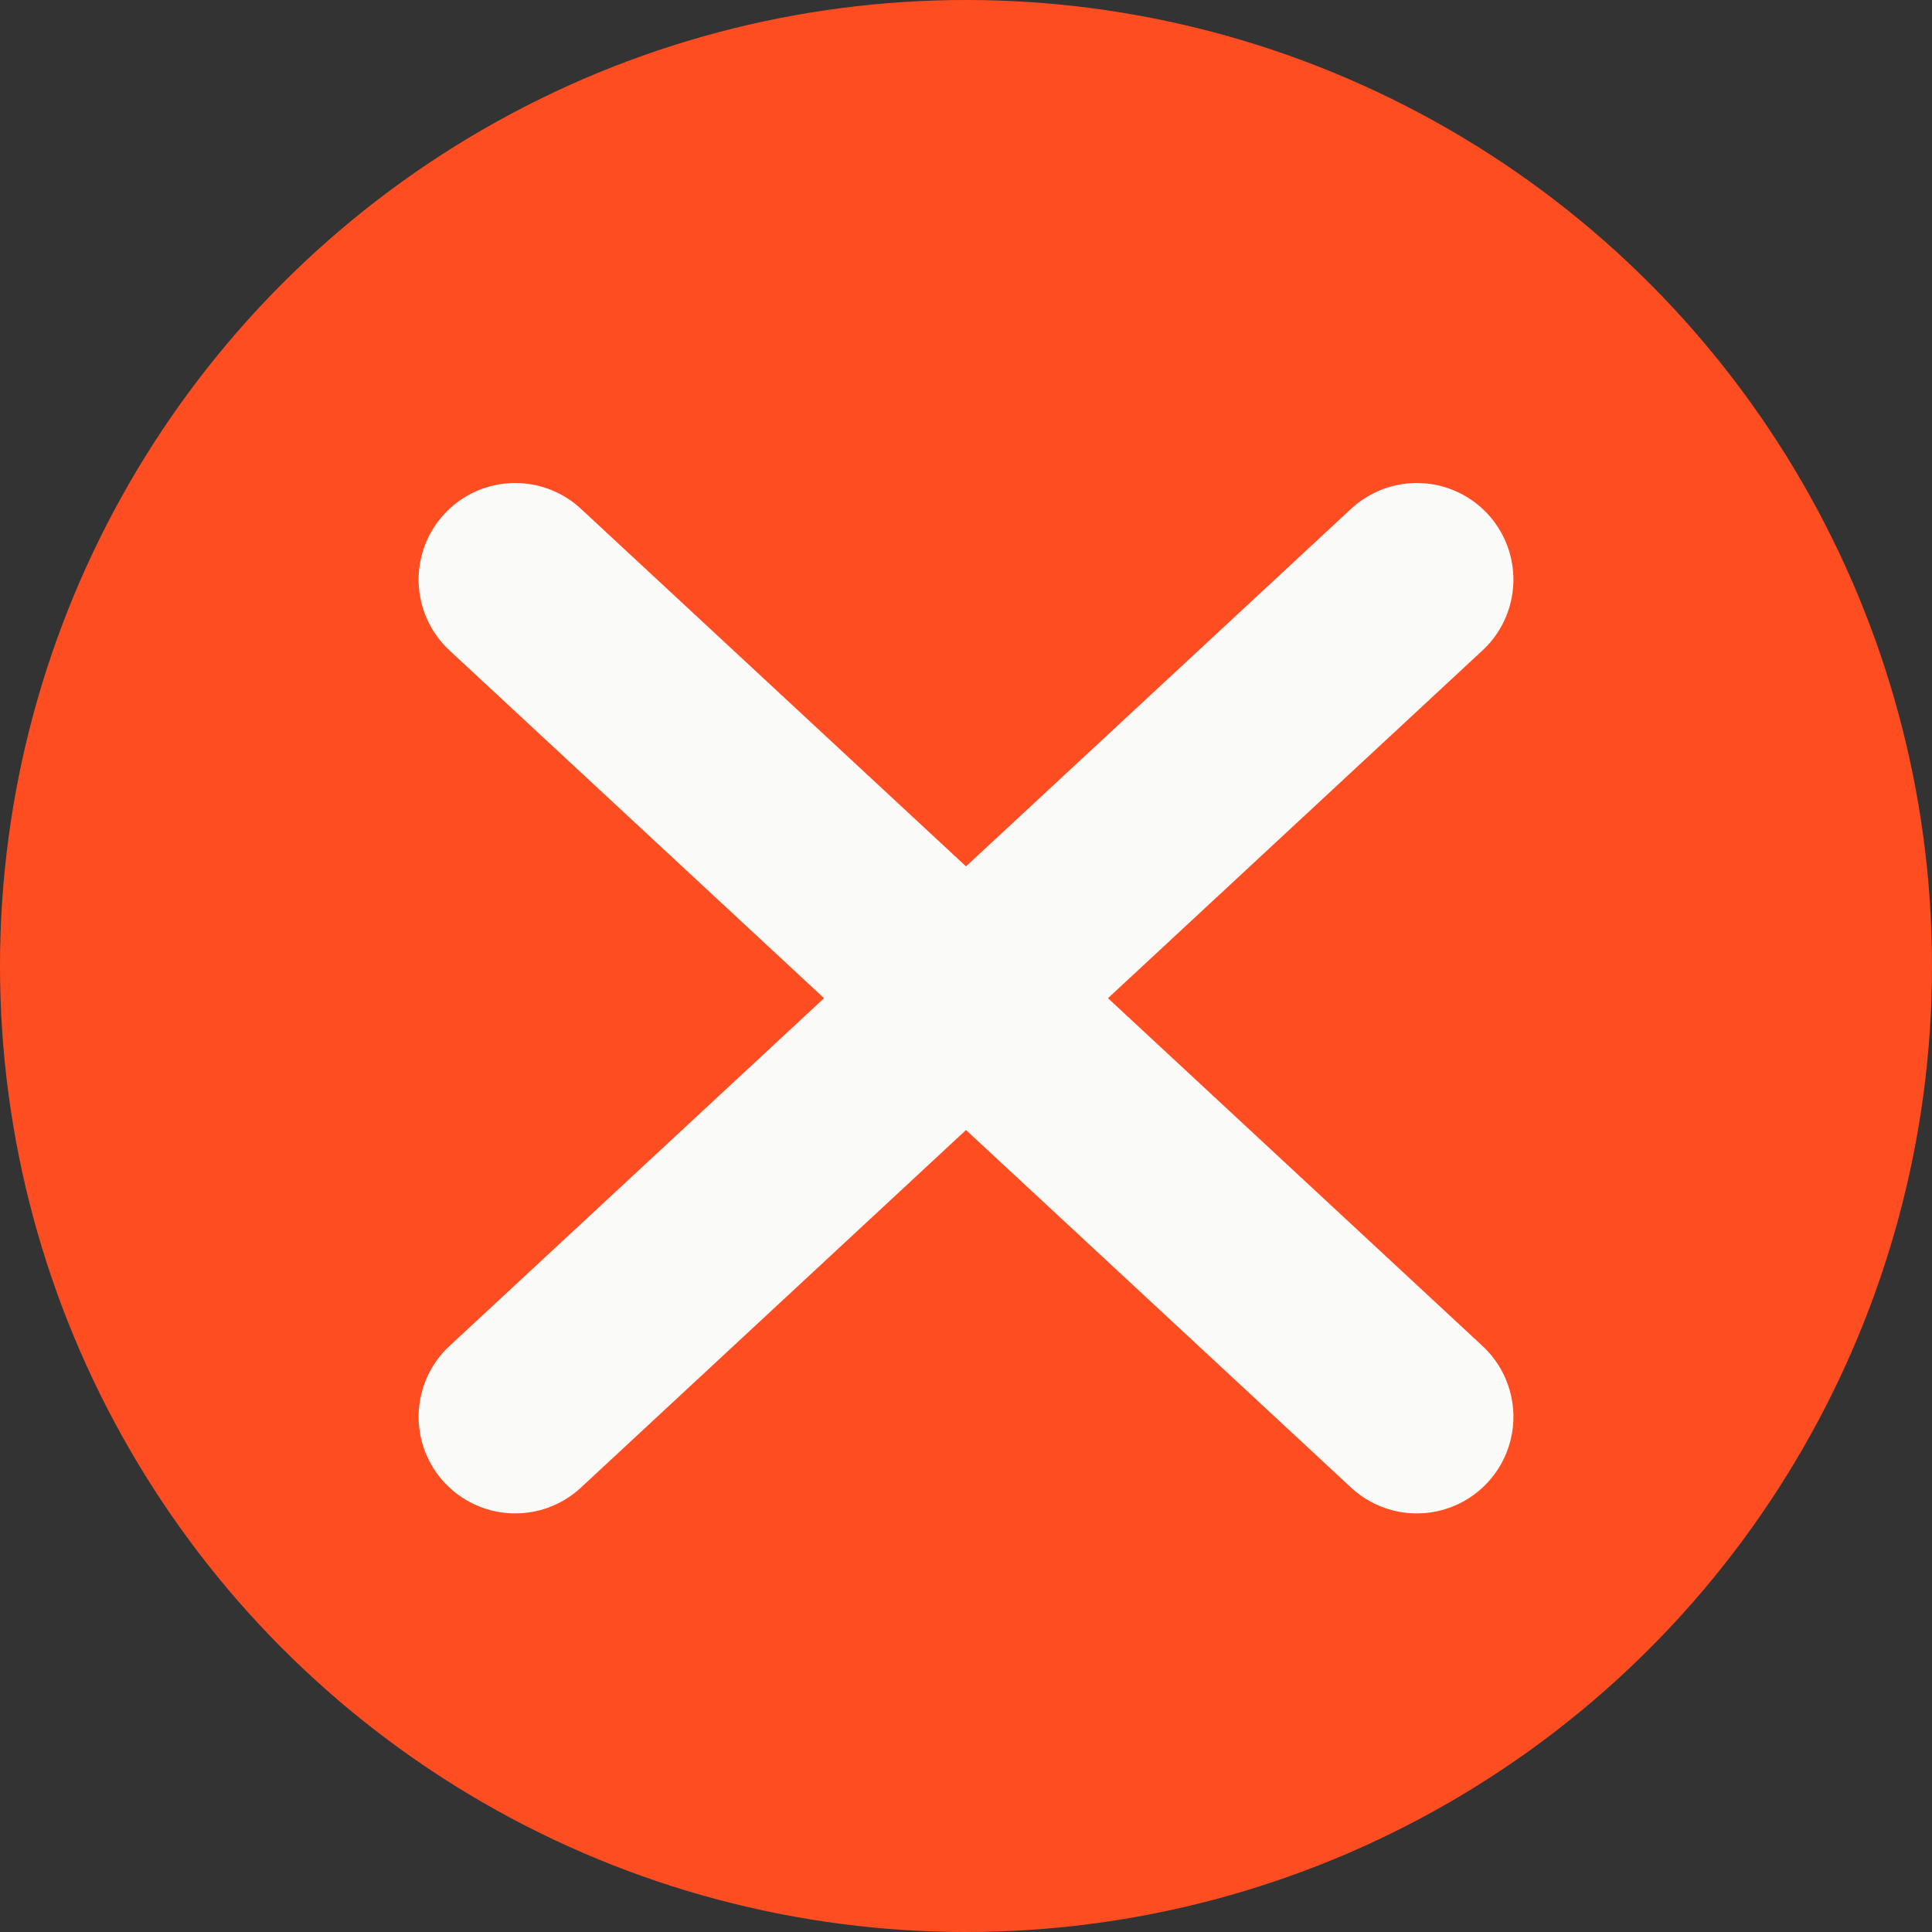 <svg width="21" height="21" viewBox="0 0 21 21" fill="none" xmlns="http://www.w3.org/2000/svg">
<rect x="0" y="0" width="21" height="21" fill="#333333" stroke="none"/>
<circle cx="10.5" cy="10.5" r="10.5" fill="#FF4D22"/>
<path d="M5.6 6.3L15.4 15.4M15.4 6.3L5.6 15.4" stroke="#FAFAF9" stroke-width="2.1" stroke-linecap="round"/>
</svg>
